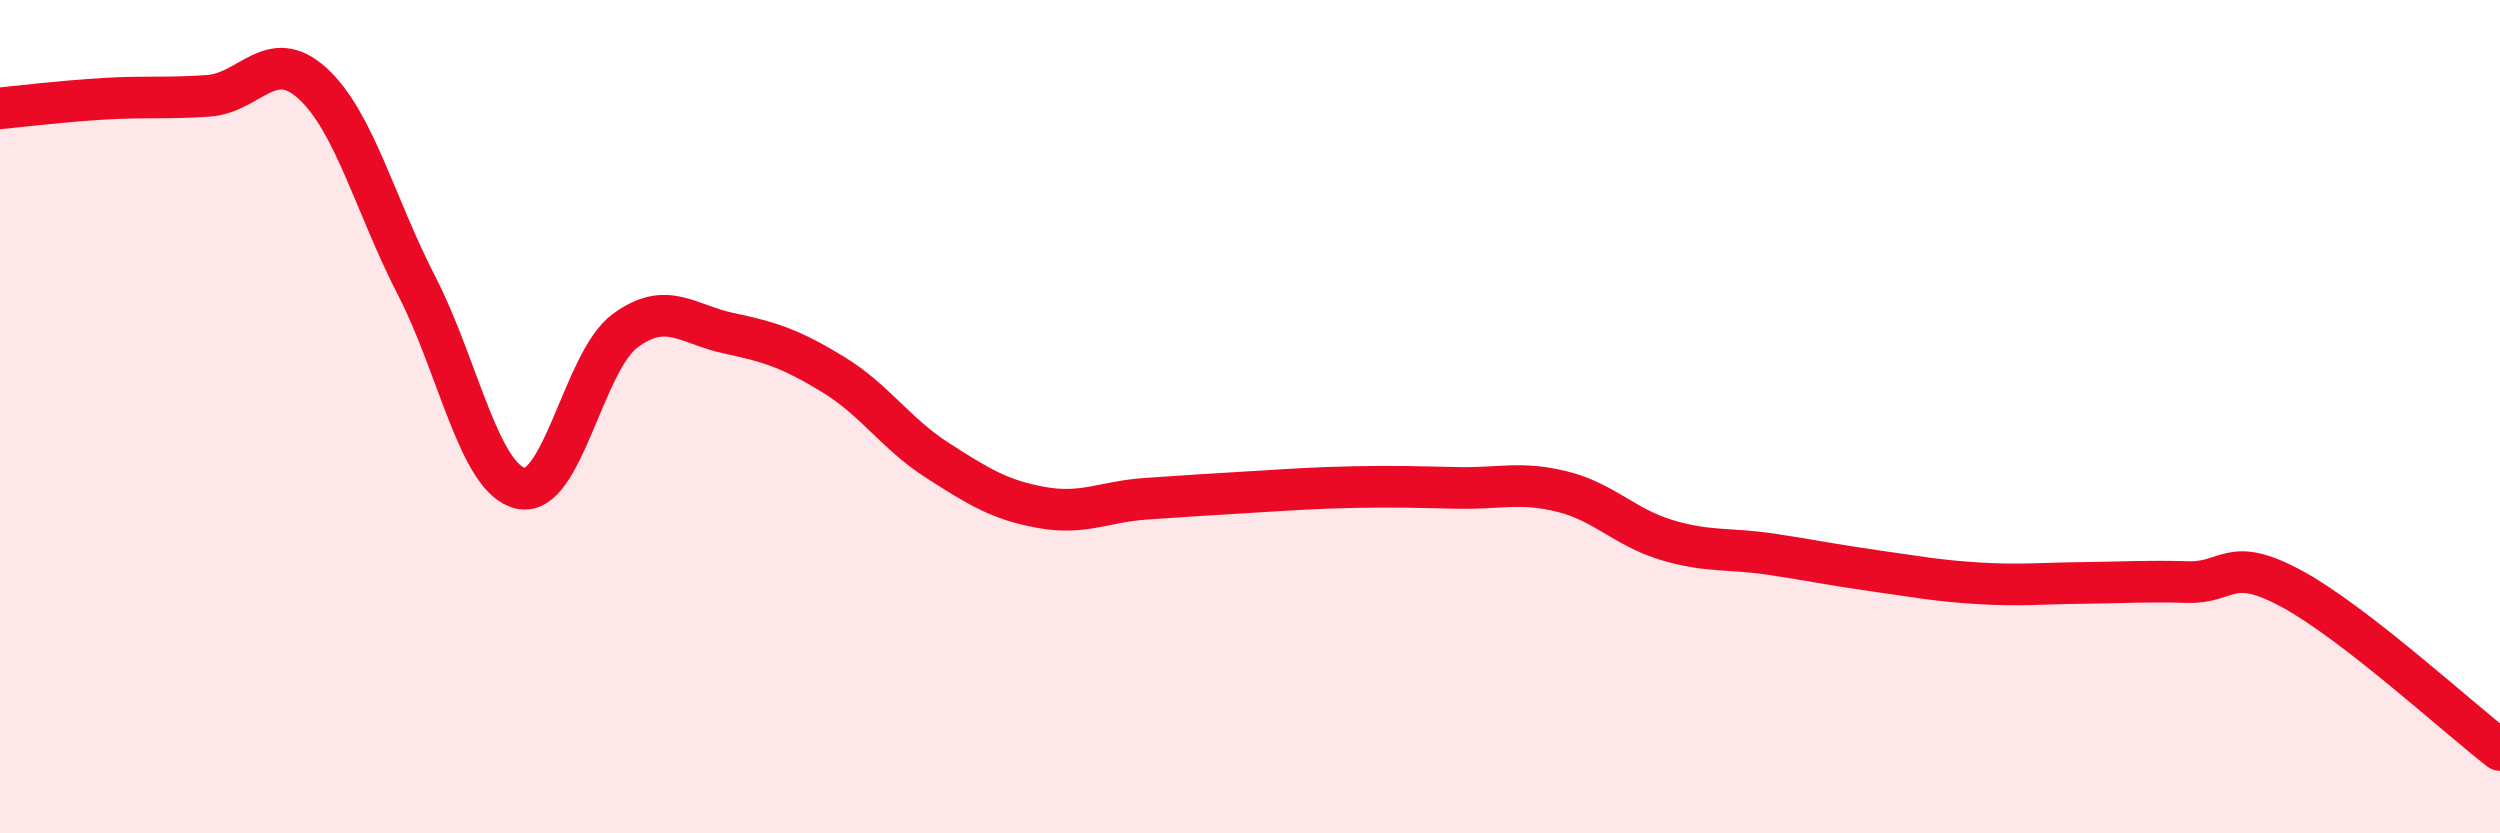 
    <svg width="60" height="20" viewBox="0 0 60 20" xmlns="http://www.w3.org/2000/svg">
      <path
        d="M 0,2.6 C 0.5,2.55 1.5,2.43 2.5,2.37 C 3.5,2.31 4,2.37 5,2.3 C 6,2.23 6.5,1.09 7.5,2 C 8.5,2.91 9,4.92 10,6.86 C 11,8.8 11.5,11.5 12.5,11.72 C 13.5,11.94 14,8.68 15,7.94 C 16,7.2 16.5,7.79 17.5,8 C 18.5,8.21 19,8.38 20,8.99 C 21,9.6 21.5,10.41 22.5,11.05 C 23.5,11.69 24,12 25,12.18 C 26,12.36 26.5,12.04 27.5,11.97 C 28.5,11.9 29,11.87 30,11.81 C 31,11.75 31.5,11.71 32.5,11.69 C 33.5,11.67 34,11.69 35,11.71 C 36,11.73 36.5,11.55 37.5,11.8 C 38.5,12.05 39,12.66 40,12.96 C 41,13.26 41.5,13.15 42.5,13.3 C 43.5,13.45 44,13.56 45,13.7 C 46,13.84 46.5,13.94 47.5,14 C 48.5,14.06 49,14 50,13.99 C 51,13.98 51.5,13.94 52.5,13.97 C 53.5,14 53.5,13.32 55,14.13 C 56.5,14.94 59,17.23 60,18L60 20L0 20Z"
        fill="#EB0A25"
        opacity="0.1"
        stroke-linecap="round"
        stroke-linejoin="round"
      />
      <path
        d="M 0,2.6 C 0.5,2.55 1.5,2.43 2.5,2.37 C 3.5,2.31 4,2.37 5,2.3 C 6,2.23 6.5,1.09 7.5,2 C 8.5,2.91 9,4.92 10,6.86 C 11,8.8 11.5,11.5 12.5,11.72 C 13.5,11.94 14,8.68 15,7.94 C 16,7.2 16.5,7.79 17.5,8 C 18.5,8.21 19,8.38 20,8.99 C 21,9.6 21.5,10.41 22.5,11.05 C 23.5,11.69 24,12 25,12.18 C 26,12.36 26.5,12.04 27.5,11.97 C 28.5,11.9 29,11.87 30,11.81 C 31,11.75 31.5,11.71 32.5,11.69 C 33.5,11.67 34,11.69 35,11.71 C 36,11.73 36.5,11.55 37.5,11.8 C 38.5,12.05 39,12.66 40,12.96 C 41,13.26 41.5,13.15 42.5,13.3 C 43.5,13.45 44,13.56 45,13.7 C 46,13.84 46.5,13.94 47.5,14 C 48.5,14.06 49,14 50,13.99 C 51,13.98 51.5,13.94 52.5,13.97 C 53.5,14 53.5,13.32 55,14.13 C 56.5,14.94 59,17.23 60,18"
        stroke="#EB0A25"
        stroke-width="1"
        fill="none"
        stroke-linecap="round"
        stroke-linejoin="round"
      />
    </svg>
  